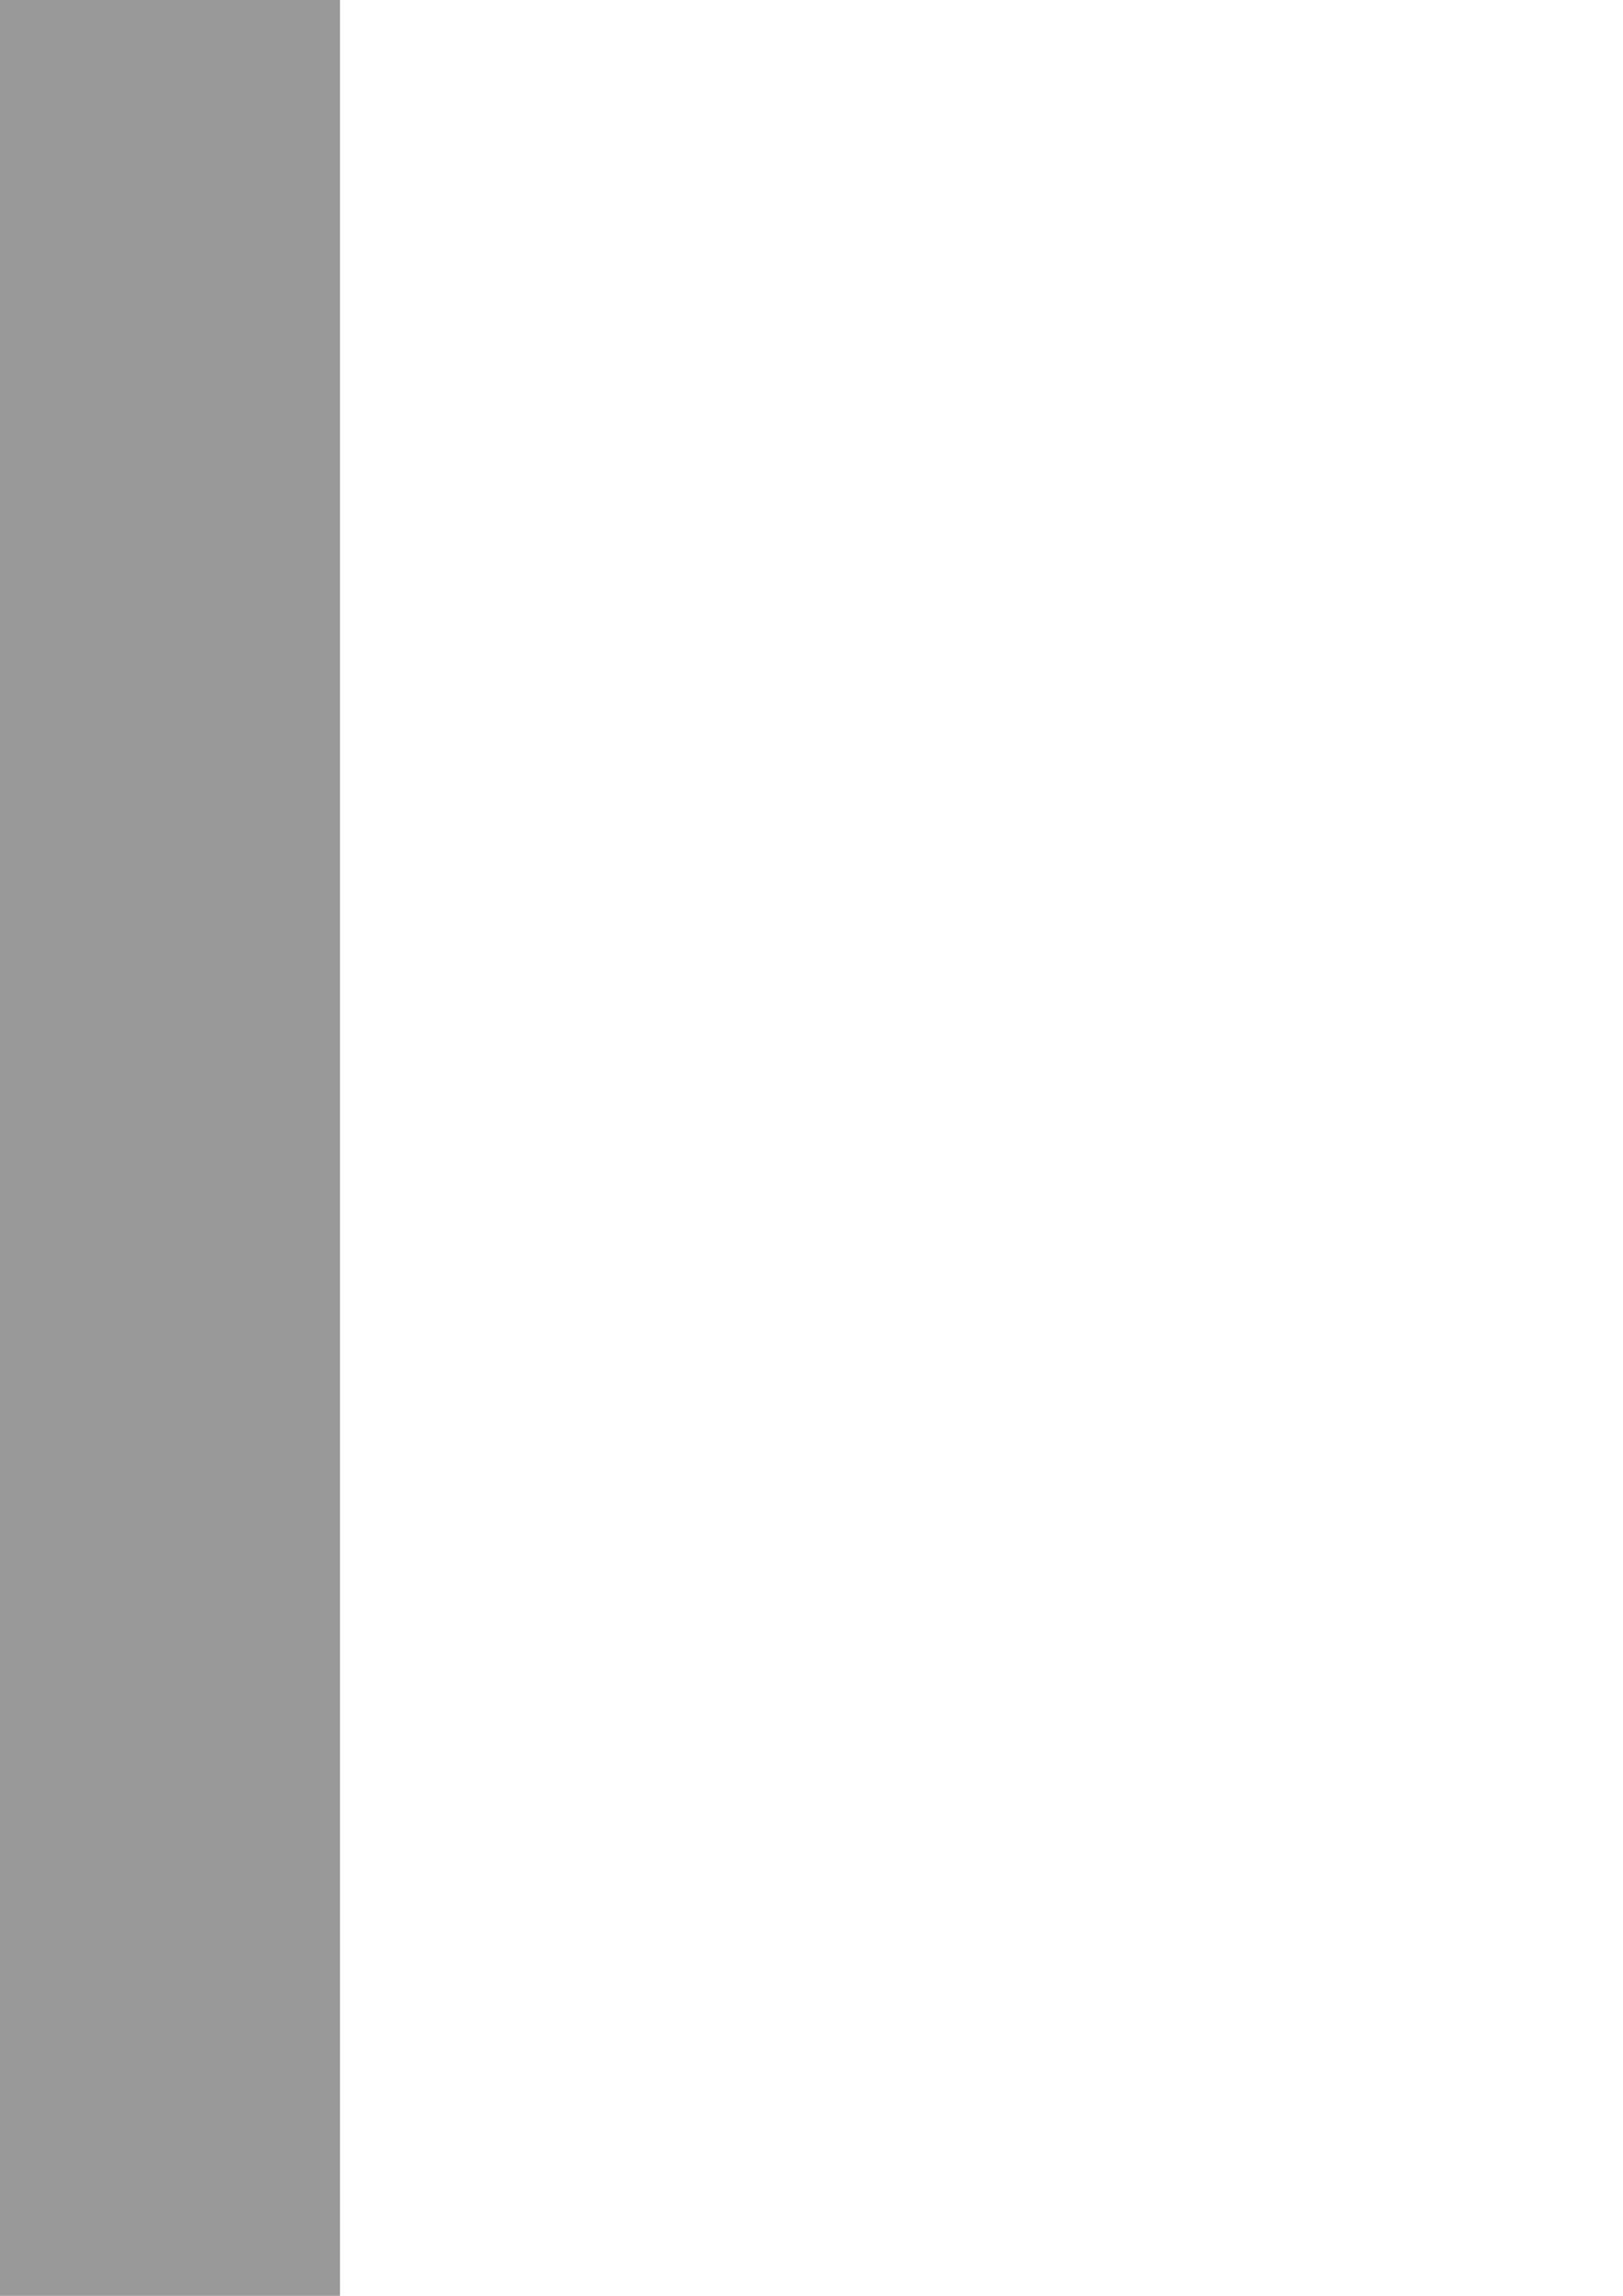<?xml version="1.0" encoding="UTF-8" standalone="no"?>
<!-- Created with Inkscape (http://www.inkscape.org/) -->

<svg
   xmlns:dc="http://purl.org/dc/elements/1.1/"
   xmlns:cc="http://creativecommons.org/ns#"
   xmlns:rdf="http://www.w3.org/1999/02/22-rdf-syntax-ns#"
   xmlns:svg="http://www.w3.org/2000/svg"
   xmlns="http://www.w3.org/2000/svg"
   xmlns:xlink="http://www.w3.org/1999/xlink"
   xmlns:sodipodi="http://sodipodi.sourceforge.net/DTD/sodipodi-0.dtd"
   xmlns:inkscape="http://www.inkscape.org/namespaces/inkscape"
   width="210mm"
   height="297mm"
   viewBox="0 0 744.094 1052.362"
   id="svg2"
   version="1.1"
   inkscape:version="0.91+devel r14423"
   sodipodi:docname="Swirl.svg">
  <defs
     id="defs4">
    <linearGradient
       inkscape:collect="always"
       id="linearGradient5817">
      <stop
         style="stop-color:#b89033;stop-opacity:1"
         offset="0"
         id="stop5811" />
      <stop
         id="stop5813"
         offset="0.493"
         style="stop-color:#50330e;stop-opacity:1" />
      <stop
         style="stop-color:#3c1300;stop-opacity:1"
         offset="1"
         id="stop5815" />
    </linearGradient>
    <inkscape:path-effect
       effect="simplify"
       id="path-effect4207"
       is_visible="true"
       steps="0"
       threshold="0.003"
       smooth_angles="20"
       helper_size="5"
       simplify_individual_paths="false"
       simplify_just_coalesce="true" />
    <inkscape:path-effect
       effect="simplify"
       id="path-effect4205"
       is_visible="true"
       steps="5"
       threshold="0"
       smooth_angles="20"
       helper_size="5"
       simplify_individual_paths="false"
       simplify_just_coalesce="true" />
    <inkscape:path-effect
       fuse_tolerance="0"
       vertical_pattern="false"
       prop_units="false"
       tang_offset="0"
       normal_offset="0"
       spacing="0"
       scale_y_rel="false"
       prop_scale="1"
       copytype="single_stretched"
       pattern="m 65.767,-585.52 c 1.198,-5.803 -4.259,-13.449 -12.256,-13.485 l -54.259,-0.245 49.921,21.26 c 7.358,3.134 15.396,-1.727 16.594,-7.53 z"
       is_visible="true"
       id="path-effect4374"
       effect="skeletal" />
    <inkscape:path-effect
       is_visible="true"
       id="path-effect4372"
       effect="spiro" />
    <inkscape:path-effect
       fuse_tolerance="0"
       vertical_pattern="false"
       prop_units="false"
       tang_offset="0"
       normal_offset="0"
       spacing="0"
       scale_y_rel="false"
       prop_scale="1"
       copytype="single_stretched"
       pattern="#path4156"
       is_visible="true"
       id="path-effect4368"
       effect="skeletal" />
    <inkscape:path-effect
       fuse_tolerance="0"
       vertical_pattern="false"
       prop_units="false"
       tang_offset="0"
       normal_offset="0"
       spacing="0"
       scale_y_rel="false"
       prop_scale="1"
       copytype="single_stretched"
       pattern="#path4235"
       is_visible="true"
       id="path-effect4364"
       effect="skeletal" />
    <inkscape:path-effect
       fuse_tolerance="0"
       vertical_pattern="false"
       prop_units="false"
       tang_offset="0"
       normal_offset="0"
       spacing="0"
       scale_y_rel="false"
       prop_scale="1"
       copytype="single_stretched"
       pattern="#path4237"
       is_visible="true"
       id="path-effect4360"
       effect="skeletal" />
    <inkscape:path-effect
       effect="skeletal"
       id="path-effect4351"
       is_visible="true"
       pattern="m -614.762,-451.848 c 1.198,-5.803 -4.259,-13.449 -12.256,-13.485 l -54.259,-0.245 49.921,21.26 c 7.358,3.134 15.396,-1.727 16.594,-7.53 z"
       copytype="single_stretched"
       prop_scale="1"
       scale_y_rel="false"
       spacing="0"
       normal_offset="0"
       tang_offset="0"
       prop_units="false"
       vertical_pattern="false"
       fuse_tolerance="0" />
    <inkscape:path-effect
       effect="spiro"
       id="path-effect4349"
       is_visible="true" />
    <inkscape:path-effect
       effect="skeletal"
       id="path-effect4340"
       is_visible="true"
       pattern="M 66.515,13.73 C 67.713,7.927 62.257,0.282 54.259,0.245 L 0,0 49.921,21.26 c 7.358,3.134 15.396,-1.727 16.594,-7.53 z"
       copytype="single_stretched"
       prop_scale="1"
       scale_y_rel="false"
       spacing="0"
       normal_offset="0"
       tang_offset="0"
       prop_units="false"
       vertical_pattern="false"
       fuse_tolerance="0" />
    <inkscape:path-effect
       effect="spiro"
       id="path-effect4338"
       is_visible="true" />
    <inkscape:path-effect
       effect="skeletal"
       id="path-effect4320"
       is_visible="true"
       pattern="M 0.165,13.73 C -1.033,7.927 4.423,0.282 12.421,0.245 L 66.68,0 16.759,21.26 C 9.401,24.394 1.363,19.533 0.165,13.73 Z"
       copytype="single_stretched"
       prop_scale="1"
       scale_y_rel="false"
       spacing="0"
       normal_offset="0"
       tang_offset="0"
       prop_units="false"
       vertical_pattern="false"
       fuse_tolerance="0" />
    <inkscape:path-effect
       effect="spiro"
       id="path-effect4318"
       is_visible="true" />
    <inkscape:path-effect
       effect="bend_path"
       id="path-effect4305"
       is_visible="true"
       bendpath="m -662.696,449.57 c -37.958,-5.065 -38.804,-41.683 -5.104,-51.517"
       prop_scale="1"
       scale_y_rel="false"
       vertical="false"
       bendpath-nodetypes="cc" />
    <inkscape:path-effect
       effect="skeletal"
       id="path-effect4284"
       is_visible="true"
       pattern="#path4237"
       copytype="single_stretched"
       prop_scale="1"
       scale_y_rel="false"
       spacing="0"
       normal_offset="0"
       tang_offset="0"
       prop_units="false"
       vertical_pattern="false"
       fuse_tolerance="0" />
    <inkscape:path-effect
       effect="skeletal"
       id="path-effect4268"
       is_visible="true"
       pattern="#path4235"
       copytype="single_stretched"
       prop_scale="1"
       scale_y_rel="false"
       spacing="0"
       normal_offset="0"
       tang_offset="0"
       prop_units="false"
       vertical_pattern="false"
       fuse_tolerance="0" />
    <inkscape:path-effect
       effect="skeletal"
       id="path-effect4252"
       is_visible="true"
       pattern="#path4156"
       copytype="single_stretched"
       prop_scale="1"
       scale_y_rel="false"
       spacing="0"
       normal_offset="0"
       tang_offset="0"
       prop_units="false"
       vertical_pattern="false"
       fuse_tolerance="0" />
    <inkscape:path-effect
       effect="skeletal"
       id="path-effect4206"
       is_visible="true"
       pattern="#path4154"
       copytype="single_stretched"
       prop_scale="1"
       scale_y_rel="false"
       spacing="0"
       normal_offset="0"
       tang_offset="0"
       prop_units="false"
       vertical_pattern="false"
       fuse_tolerance="0" />
    <inkscape:path-effect
       effect="spiro"
       id="path-effect4204"
       is_visible="true" />
    <inkscape:path-effect
       effect="skeletal"
       id="path-effect4195"
       is_visible="true"
       pattern="#path4154"
       copytype="single_stretched"
       prop_scale="1"
       scale_y_rel="false"
       spacing="0"
       normal_offset="0"
       tang_offset="0"
       prop_units="false"
       vertical_pattern="false"
       fuse_tolerance="0" />
    <inkscape:path-effect
       effect="skeletal"
       id="path-effect4179"
       is_visible="true"
       pattern="M 83.586,0 C 44.182,0 0,17.275 0,17.275 c 0,0 44.182,17.273 83.586,17.273 25.518,0 52.968,-7.23 69.197,-12.336 16.229,5.106 43.678,12.336 69.195,12.336 39.404,0 83.588,-17.273 83.588,-17.273 C 305.566,17.275 261.382,0 221.979,0 196.461,0 169.012,7.23 152.783,12.336 136.554,7.23 109.104,0 83.586,0 Z"
       copytype="single_stretched"
       prop_scale="1"
       scale_y_rel="false"
       spacing="0"
       normal_offset="0"
       tang_offset="0"
       prop_units="false"
       vertical_pattern="false"
       fuse_tolerance="0" />
    <inkscape:path-effect
       effect="spiro"
       id="path-effect4177"
       is_visible="true" />
    <inkscape:path-effect
       effect="skeletal"
       id="path-effect4168"
       is_visible="true"
       pattern="#rect4149"
       copytype="single_stretched"
       prop_scale="1"
       scale_y_rel="false"
       spacing="0"
       normal_offset="0"
       tang_offset="0"
       prop_units="false"
       vertical_pattern="false"
       fuse_tolerance="0" />
    <inkscape:path-effect
       effect="skeletal"
       id="path-effect4145"
       is_visible="true"
       pattern="m -56.222,-537.714 1,0"
       copytype="single_stretched"
       prop_scale="1"
       scale_y_rel="false"
       spacing="0"
       normal_offset="0"
       tang_offset="0"
       prop_units="false"
       vertical_pattern="false"
       fuse_tolerance="0" />
    <inkscape:path-effect
       effect="spiro"
       id="path-effect4143"
       is_visible="true" />
    <inkscape:path-effect
       effect="spiro"
       id="path-effect4138"
       is_visible="true" />
    <clipPath
       clipPathUnits="userSpaceOnUse"
       id="clipPath4221">
      <rect
         style="color:#000000;clip-rule:nonzero;display:inline;overflow:visible;visibility:visible;opacity:0.582;isolation:auto;mix-blend-mode:normal;color-interpolation:sRGB;color-interpolation-filters:linearRGB;solid-color:#000000;solid-opacity:1;fill:#0000ff;fill-opacity:1;fill-rule:nonzero;stroke:none;stroke-width:0.25;stroke-linecap:butt;stroke-linejoin:miter;stroke-miterlimit:4;stroke-dasharray:none;stroke-dashoffset:0;stroke-opacity:1;color-rendering:auto;image-rendering:auto;shape-rendering:auto;text-rendering:auto;enable-background:accumulate"
         id="rect4223"
         width="673.977"
         height="298.172"
         x="-681.315"
         y="177.931" />
    </clipPath>
    <filter
       inkscape:collect="always"
       style="color-interpolation-filters:sRGB"
       id="filter4235"
       x="-0.007"
       width="1.014"
       y="-0.05"
       height="1.1">
      <feGaussianBlur
         inkscape:collect="always"
         stdDeviation="7.854"
         id="feGaussianBlur4237" />
    </filter>
    <linearGradient
       inkscape:collect="always"
       xlink:href="#linearGradient5817"
       id="linearGradient5809"
       gradientUnits="userSpaceOnUse"
       x1="-2468.495"
       y1="-743.568"
       x2="-1454.969"
       y2="-853.821" />
  </defs>
  <sodipodi:namedview
     id="base"
     pagecolor="#ffffff"
     bordercolor="#666666"
     borderopacity="1.0"
     inkscape:pageopacity="0.0"
     inkscape:pageshadow="2"
     inkscape:zoom="0.2465912"
     inkscape:cx="-1575.895"
     inkscape:cy="933.50639"
     inkscape:document-units="px"
     inkscape:current-layer="layer1"
     showgrid="false"
     showguides="true"
     inkscape:guide-bbox="true"
     inkscape:snap-global="false"
     inkscape:window-width="1680"
     inkscape:window-height="975"
     inkscape:window-x="-9"
     inkscape:window-y="-9"
     inkscape:window-maximized="1"
     inkscape:object-nodes="true"
     inkscape:snap-smooth-nodes="true" />
  <g
     inkscape:label="Layer 1"
     inkscape:groupmode="layer"
     id="layer1">
    <path
       style="fill:#000000;fill-rule:nonzero;stroke:#000000;stroke-width:2;stroke-linecap:butt;stroke-linejoin:miter;stroke-opacity:1"
       d="M -638.984 -387.094 C -649.679 -387.078 -657.358 -386.536 -661.859 -386.117 C -666.351 -386.243 -672.767 -386.172 -680.824 -385.498 C -690.673 -384.932 -703.018 -383.637 -717.506 -380.934 C -733.562 -377.936 -752.066 -372.893 -771.807 -364.531 C -787.125 -358.04 -802.824 -349.725 -818.852 -339.355 C -821.779 -337.461 -824.707 -335.508 -827.639 -333.494 C -838.576 -325.98 -849.371 -317.763 -860.305 -308.832 C -907.237 -270.501 -885.133 -285.442 -933.707 -245.434 C -945.036 -236.11 -956.827 -227.06 -969.238 -219.189 C -980.971 -211.756 -993.331 -205.265 -1006.244 -200.602 C -1017.569 -196.525 -1029.245 -193.705 -1040.84 -193.082 C -1050.184 -192.573 -1059.513 -193.38 -1068.195 -195.857 C -1075.663 -197.968 -1082.779 -201.264 -1089.047 -205.623 C -1089.904 -206.218 -1090.742 -206.839 -1091.57 -207.473 C -1089.84 -209.887 -1088.176 -212.366 -1086.603 -214.928 C -1082.533 -221.543 -1079.068 -228.991 -1076.928 -237.252 C -1075.195 -243.398 -1074.612 -250.669 -1076.248 -258.51 C -1077.695 -265.219 -1081.757 -271.482 -1088.246 -276.031 C -1091.619 -278.16 -1095.117 -279.52 -1098.547 -280.176 C -1102.584 -280.951 -1106.405 -281.067 -1109.887 -280.715 C -1113.748 -280.418 -1117.792 -279.386 -1121.805 -277.49 C -1125.401 -275.737 -1128.616 -273.271 -1131.289 -270.193 C -1136.609 -263.551 -1139.087 -256.141 -1139.299 -249.281 C -1139.467 -246.044 -1139.346 -242.888 -1138.984 -239.838 C -1138.429 -235.154 -1137.304 -230.706 -1135.777 -226.582 C -1132.985 -218.802 -1128.977 -211.654 -1124.125 -205.285 C -1130.079 -199.27 -1136.688 -193.713 -1143.619 -188.576 C -1164.652 -173.102 -1188.999 -162.355 -1213.678 -155.018 C -1225.358 -151.563 -1237.422 -150.138 -1249.107 -151.045 C -1260.033 -151.843 -1270.884 -154.707 -1281.201 -158.545 C -1291.872 -162.524 -1302.367 -167.763 -1312.428 -172.943 C -1322.085 -177.93 -1330.918 -182.659 -1340.498 -187.176 C -1341.784 -187.782 -1343.07 -188.378 -1344.357 -188.963 C -1355.785 -194.165 -1367.121 -198.264 -1378.688 -200.68 C -1392.018 -203.45 -1405.003 -203.638 -1416.889 -201.846 C -1433.689 -199.28 -1448.41 -192.969 -1459.902 -186.68 C -1476.387 -177.662 -1489.626 -167.043 -1497.102 -160.732 C -1505.162 -153.929 -1509.242 -149.953 -1509.242 -149.953 C -1509.242 -149.953 -1504.838 -153.574 -1496.301 -159.705 C -1488.395 -165.382 -1474.458 -174.907 -1457.807 -182.502 C -1446.206 -187.789 -1431.684 -192.845 -1415.975 -194.139 C -1404.899 -195.072 -1393.017 -194.096 -1381.041 -190.822 C -1370.586 -187.98 -1360.344 -183.51 -1349.736 -177.949 C -1348.541 -177.321 -1347.346 -176.68 -1346.147 -176.027 C -1337.175 -171.145 -1328.842 -166.048 -1319.312 -160.457 C -1309.424 -154.639 -1298.728 -148.599 -1287.25 -143.607 C -1276.107 -138.754 -1263.9 -134.936 -1250.908 -133.305 C -1236.946 -131.607 -1222.536 -132.61 -1208.535 -136.156 C -1181.813 -142.829 -1154.874 -153.632 -1130.627 -170.242 C -1122.641 -175.674 -1114.905 -181.833 -1107.756 -188.773 C -1106.187 -187.557 -1104.587 -186.381 -1102.941 -185.271 C -1094.228 -179.403 -1084.587 -175.098 -1074.531 -172.463 C -1062.839 -169.423 -1050.852 -168.583 -1039.193 -169.543 C -1024.802 -170.738 -1011.021 -174.385 -998.209 -179.5 C -983.556 -185.333 -970.012 -192.981 -957.564 -201.549 C -944.418 -210.59 -932.341 -220.606 -921.061 -230.734 C -909.064 -241.499 -859.575 -289.563 -850.676 -297.656 C -840.455 -306.951 -830.434 -315.511 -820.27 -323.4 C -818.565 -324.723 -816.863 -326.014 -815.16 -327.291 C -829.031 -313.799 -841.558 -297.451 -851.316 -278.459 C -861.316 -258.988 -868.233 -237.118 -870.926 -213.947 C -873.439 -192.417 -872.219 -170.031 -866.619 -148.203 C -861.203 -127.064 -851.571 -106.853 -837.857 -89.318 C -823.442 -70.989 -804.981 -56.469 -784.453 -46.725 C -759.687 -35.107 -733.42 -30.537 -708.939 -30.666 C -687.491 -30.595 -666.841 -33.659 -647.658 -40.467 C -639.661 -43.299 -632.106 -46.877 -625.121 -51.109 C -618.304 -55.24 -611.403 -60.441 -604.934 -66.873 C -595.123 -76.721 -587.049 -89.174 -582.248 -103.527 C -578.119 -115.994 -576.742 -129.19 -578.17 -142.09 C -579.517 -154.405 -583.426 -166.063 -589.406 -176.191 C -595.492 -186.542 -603.716 -194.819 -612.889 -200.479 C -623.797 -207.144 -635.309 -209.451 -645.045 -209.295 C -656.829 -209.05 -666.438 -205.535 -672.158 -202.998 C -678.165 -200.334 -681.225 -198.314 -681.225 -198.314 C -681.225 -198.314 -680.514 -198.557 -679.418 -198.887 C -687.364 -195.674 -694.915 -189.383 -699.525 -180.775 C -702.368 -175.467 -704.186 -169.316 -704.43 -162.803 C -704.673 -156.289 -703.324 -149.424 -700.088 -143.059 C -696.394 -135.699 -689.882 -129.056 -680.537 -125.83 C -675.847 -124.285 -670.597 -123.855 -665.188 -124.91 C -664.819 -124.983 -664.452 -125.065 -664.086 -125.152 C -659.004 -126.368 -654.33 -129.301 -650.789 -133.635 C -645.441 -140.369 -644.429 -148.453 -646.238 -155.072 C -647.788 -160.549 -651.003 -164.141 -653.928 -166.01 C -656.893 -167.905 -659.506 -168.087 -660.984 -167.439 C -663.137 -166.497 -663.358 -163.86 -663.527 -161.113 C -663.704 -158.247 -663.866 -155.085 -664.928 -152.562 C -665.634 -150.775 -666.961 -148.534 -668.047 -147.264 C -668.064 -147.241 -668.082 -147.217 -668.1 -147.193 C -668.905 -146.144 -670.325 -145.253 -671.814 -144.73 C -673.365 -144.175 -675.321 -144.112 -677.221 -144.428 C -681.061 -144.871 -685.075 -148.058 -688.137 -151.918 C -690.782 -155.459 -692.506 -159.894 -693.176 -164.445 C -693.854 -169.013 -693.388 -173.891 -691.996 -178.486 C -689.024 -188.4 -680.731 -197.225 -671.057 -200.9 C -665.012 -202.073 -655.598 -203.23 -645.699 -201.248 C -637.406 -199.62 -628.553 -195.688 -621.387 -188.984 C -615.252 -183.319 -610.472 -175.851 -607.371 -167.404 C -604.333 -159.088 -603.126 -150.042 -603.639 -141.09 C -604.192 -131.752 -606.693 -122.726 -610.664 -114.84 C -615.17 -105.811 -621.701 -98.253 -628.717 -92.457 C -633.345 -88.576 -638.358 -85.428 -643.295 -82.82 C -648.366 -80.142 -653.92 -77.806 -659.877 -75.816 C -674.392 -70.98 -690.778 -68.916 -709.086 -68.695 C -729.101 -68.649 -750.195 -71.67 -769.217 -80.061 C -784.988 -86.907 -799.725 -97.462 -811.461 -110.988 C -822.782 -123.953 -831.412 -139.742 -836.963 -156.734 C -842.706 -174.342 -845.026 -193.154 -844.236 -211.75 C -843.376 -231.763 -838.867 -251.313 -831.451 -269.197 C -823.027 -289.529 -810.919 -307.411 -796.947 -322.088 C -778.949 -341.024 -758.022 -354.401 -738.68 -363.436 C -705.635 -378.88 -678.394 -383.585 -664.451 -385.02 C -657.927 -385.412 -654.359 -385.273 -654.359 -385.273 C -654.359 -385.273 -655.626 -385.411 -657.631 -385.553 C -655.543 -385.656 -654.377 -385.65 -654.377 -385.65 C -654.377 -385.65 -654.962 -385.72 -655.889 -385.803 C -633.463 -385.76 -610.755 -383.168 -588.301 -378.086 C -564.22 -372.636 -540.806 -364.439 -518.314 -354.195 C -475.308 -334.612 -436.666 -307.968 -401.264 -280.58 C -384.58 -267.66 -367.787 -253.894 -352.17 -241.234 C -336.973 -228.908 -322.741 -217.476 -307.627 -206.607 C -294.144 -196.865 -280.683 -188.196 -265.914 -181.307 C -255.588 -176.332 -244.417 -172.716 -232.504 -171.455 C -229.789 -171.168 -227.074 -171.008 -224.357 -170.977 C -213.478 -170.927 -203.017 -172.373 -193.094 -175.652 C -185.212 -178.11 -177.82 -182.579 -171.705 -188.734 C -166.365 -194.262 -163.194 -201.103 -161.99 -208.082 C -160.945 -215.28 -162.119 -221.715 -164.346 -226.924 C -166.883 -232.939 -170.679 -237.532 -174.684 -240.795 C -179.472 -244.787 -184.901 -246.845 -189.783 -247.521 C -196.667 -248.414 -202.121 -246.212 -205.451 -243.832 C -212.301 -238.692 -212.603 -232.382 -212.502 -230.584 C -212.356 -227.98 -211.447 -227.123 -211.447 -227.123 C -208.699 -230.445 -205.475 -233.282 -201.959 -234.252 C -199.358 -235.072 -196.388 -234.968 -193.865 -234 C -191.302 -233.08 -188.948 -231.226 -187.021 -228.953 C -185.091 -226.621 -183.686 -223.81 -183.018 -220.898 C -182.393 -218.07 -182.413 -215.115 -183.266 -212.656 C -184.055 -210.075 -185.927 -207.644 -188.238 -205.785 C -191.318 -203.178 -195.714 -201.66 -200.723 -200.42 C -207.868 -198.767 -215.669 -198.715 -224.357 -199.221 C -233.688 -199.769 -243.181 -203.552 -253.857 -208.725 C -266.017 -214.809 -277.59 -222.526 -290.959 -231.85 C -305.946 -242.357 -318.256 -251.678 -335.43 -264.227 C -338.184 -266.241 -340.987 -268.281 -343.824 -270.334 C -356.974 -279.849 -371.936 -290.339 -387.527 -300.527 C -426.654 -326.145 -469.038 -349.216 -513.904 -364.996 C -540.119 -374.199 -564.709 -379.993 -587.23 -383.279 C -607.848 -386.286 -625.571 -387.113 -638.984 -387.094 z M -1105.277 -256.066 C -1104.575 -256.059 -1103.951 -256.007 -1103.42 -255.883 C -1102.585 -255.683 -1101.929 -255.501 -1101.645 -255.27 C -1101.193 -255.34 -1100.61 -254.083 -1100.119 -252.754 C -1099.312 -250.458 -1099.804 -247.02 -1100.551 -243.033 C -1101.716 -237.79 -1104.165 -232.477 -1107.186 -227.148 C -1107.435 -226.71 -1107.703 -226.28 -1107.961 -225.846 C -1109.694 -228.787 -1111.148 -231.824 -1112.227 -234.928 C -1113.141 -237.693 -1113.854 -240.387 -1114.199 -242.928 C -1114.424 -244.582 -1114.491 -246.175 -1114.355 -247.682 C -1113.941 -250.596 -1113.471 -253.115 -1112.379 -253.926 C -1112.006 -254.389 -1111.437 -254.824 -1110.834 -255.131 C -1110.13 -255.549 -1108.983 -255.787 -1107.605 -255.973 C -1106.76 -256.035 -1105.98 -256.074 -1105.277 -256.066 z "
       id="path4358" />
    <rect
       style="color:#000000;clip-rule:nonzero;display:inline;overflow:visible;visibility:visible;opacity:1;isolation:auto;mix-blend-mode:normal;color-interpolation:sRGB;color-interpolation-filters:linearRGB;solid-color:#000000;solid-opacity:1;fill:#999999;fill-opacity:1;fill-rule:nonzero;stroke:none;stroke-width:0.354;stroke-linecap:butt;stroke-linejoin:miter;stroke-miterlimit:4;stroke-dasharray:none;stroke-dashoffset:0;stroke-opacity:1;color-rendering:auto;image-rendering:auto;shape-rendering:auto;text-rendering:auto;enable-background:accumulate"
       id="rect4219"
       width="3033.868"
       height="2668.891"
       x="-2877.992"
       y="-1190.723"
       inkscape:export-xdpi="29.675249"
       inkscape:export-ydpi="29.675249" />
    <path
       style="fill:#000000;fill-rule:nonzero;stroke:none;stroke-width:1px;stroke-linecap:butt;stroke-linejoin:miter;stroke-opacity:1"
       d="m 19.453,215.319 c 0,0 0.921,10.206 -5.13,33.208 -2.952,11.224 -8.128,26.391 -17.426,43.182 -9.229,16.669 -23.465,36.583 -44.681,54.653 -23.875,20.301 -58.436,39.54 -101.954,46.3 -13.478,2.094 -27.164,2.912 -40.836,2.378 -20.622,-0.704 -41.887,-4.819 -61.222,-14.803 -19.489,-10.028 -36.053,-26.96 -43.826,-48.635 -3.839,-10.564 -4.975,-22.723 -1.722,-34.779 10e-6,0 10e-6,-10e-6 10e-6,-10e-6 1.706,-6.021 4.727,-11.769 9.028,-16.752 4.325,-5.001 9.971,-8.913 16.519,-11.201 5.043,-1.688 10.287,-2.286 15.425,-1.838 2.197,0.192 4.363,0.575 6.476,1.141 7.196,1.944 13.48,5.726 18.4,10.685 10.233,10.617 14.204,24.574 13.023,37.333 -1.279,13.537 -7.132,25.24 -14.713,34.085 -8.104,9.498 -17.76,16.365 -27.072,21.439 -35.189,19.256 -72.721,20.768 -100.278,17.743 -17.942,-1.959 -34.496,-5.917 -48.903,-10.08 -12.413,-3.587 -27.624,-8.638 -46.995,-16.757 -14.422,-6.037 -29.986,-13.362 -46.316,-19.742 -15.631,-6.101 -31.492,-11.056 -47.788,-13.061 -27.838,-3.436 -52.453,2.456 -70.102,9.827 -17.33,7.238 -26.661,14.808 -26.661,14.808 0,0 9.184,-7.818 26.443,-15.526 17.58,-7.851 42.257,-14.431 70.613,-11.733 16.698,1.599 33.01,6.168 48.938,11.844 16.806,5.98 32.667,12.815 47.019,18.213 16.809,6.308 30.393,10.378 41.349,13.095 15.443,3.83 33.669,6.882 53.116,7.152 26.492,0.345 60.628,-4.529 89.408,-22.922 7.694,-4.941 15.185,-10.742 20.524,-17.803 4.916,-6.554 8.712,-14.437 9.002,-22.205 0.278,-7.066 -1.886,-15.014 -6.777,-19.494 -2.284,-2.231 -5.161,-4.008 -8.121,-4.768 -0.858,-0.225 -1.747,-0.384 -2.644,-0.471 -2.098,-0.205 -4.217,-0.011 -6.05,0.631 -2.439,0.756 -4.841,2.46 -6.777,4.587 -1.96,2.146 -3.436,5.01 -4.386,8.098 -2.059,6.159 -1.104,13.796 1.215,21.178 4.918,15.307 17.827,28.22 32.909,36.456 15.249,8.288 33.412,11.714 51.868,12.682 12.237,0.575 24.546,-0.077 36.705,-1.885 39.16,-5.822 71.086,-22.107 93.776,-39.345 20.192,-15.313 34.946,-32.629 45.21,-47.285 C -3.631,270.204 3.32,256.497 7.882,246.269 17.26,225.242 19.453,215.319 19.453,215.319 Z"
       id="path4202"
       inkscape:path-effect="#path-effect4204;#path-effect4206"
       inkscape:original-d="m 19.451741,215.31823 c 0,0 -120.067141,162.51582 -209.562091,168.93348 -36.68806,2.63089 -94.91152,-56.28694 -94.91152,-56.28694 -9.83885,-10.8814 0.0254,-50.86029 16.88574,-48.29591 27.57028,4.19331 22.41112,63.70346 2.88318,83.61234 -44.42159,45.28815 -127.75072,7.75239 -190.29014,-2.88319 -32.86396,-5.58891 -61.55592,-30.58103 -94.87537,-31.62511 -33.39224,-1.04637 -96.88042,25.67894 -96.88042,25.67894"
       inkscape:connector-curvature="0"
       sodipodi:nodetypes="casaaaac"
       clip-path="url(#clipPath4221)"
       transform="translate(-1448.325,770.668)" />
    <path
       style="fill:#000000;fill-rule:evenodd;stroke:none;stroke-width:1px;stroke-linecap:butt;stroke-linejoin:miter;stroke-opacity:1"
       d="m -1483.092,1152.103 c 2.086,28.444 10.958,54.939 24.631,77.474 21.909,35.892 55.099,59.776 89.489,71.07 42.091,13.657 83.885,7.993 116.235,-7.33 19.513,-8.967 36.002,-22.761 48.166,-39.895 14.889,-20.957 18.973,-45.833 14.931,-68.461 -6.61,-31.051 -28.058,-49.476 -47.694,-57.157 -19.428,-7.268 -36.296,-4.567 -46.8,0.122 -10.877,4.856 -16.419,12.104 -17.805,18.138 4.953,-7.759 12.312,-10.788 21.117,-10.1 8.217,0.642 21.37,5.185 32.332,16.038 8.791,8.733 17.876,24.531 15.941,41.331 -0.89,10.409 -6.329,21.463 -15.539,30.843 0,0 0,0 0,0 -7.163,7.353 -17.206,13.028 -30.157,18.034 -19.482,7.174 -46.65,9.928 -73.097,1.069 -8.129,-2.665 -16.369,-6.557 -24.381,-11.718 -13.123,-8.454 -24.851,-19.635 -33.749,-32.411 -14.693,-20.899 -22.549,-47.754 -22.352,-73.855 0.15,-28.681 10.196,-57.217 26.014,-80.081 16.128,-23.395 38.339,-41.022 59.88,-52.907 31.97,-17.637 63.759,-23.719 81.361,-25.199 3.175,-0.262 6.018,-0.391 8.474,-0.411 22.228,-0.65 47.167,2.781 74.007,10.699 26.959,7.954 53.679,19.756 80.712,34.337 50.215,27.006 101.602,63.409 147.03,91.807 0,0 2e-5,0 2e-5,0 27.551,17.233 52.152,31.18 76.311,42.507 14.292,6.704 27.386,11.941 39.105,15.867 16.746,5.61 32,9.063 45.563,10.998 7.408,1.349 16.254,1.71 26.07,0.071 5.521,-1.027 10.923,-3.223 15.915,-6.331 5.601,-3.471 10.033,-8.433 13.194,-14.113 4.838,-9.153 4.87,-18.44 2.499,-26.026 0,0 -10e-6,-1e-4 -10e-6,-1e-4 -3.084,-9.51 -9.607,-15.27 -15.781,-18.154 -8.836,-4.029 -16.644,-2.217 -21.12,0.132 -7.23,3.852 -8.399,9.813 -8.47,11.976 -0.09,2.746 0.793,3.86 0.793,3.86 0,0 0.555,-0.809 2.002,-1.968 1.366,-1.095 3.918,-2.698 7.301,-3.061 2.889,-0.323 6.743,0.312 9.888,2.757 2.437,1.873 4.522,4.983 5.032,8.545 0,0 0,0 0,0 0.454,3.023 -0.254,6.56 -2.216,9.275 -1.302,1.865 -3.266,3.432 -5.575,4.583 -2.178,1.085 -4.718,1.709 -7.459,1.985 -5.202,0.573 -10.66,-0.568 -17.198,-1.964 -24.575,-5.538 -50.756,-14.242 -79.049,-26.994 -24.755,-11.161 -49.134,-24.537 -74.199,-39.833 -10.253,-6.264 -20.446,-12.752 -30.62,-19.402 -33.286,-21.758 -77.297,-45.137 -121.866,-62.74 -33.117,-13.258 -64.602,-22.046 -94.259,-26.955 -29.512,-4.886 -52.052,-5.097 -67.492,-4.987 -2.785,-0.245 -5.648,-0.481 -8.559,-0.697 0,0 0,0 0,0 -19.106,-1.368 -52.202,-2.863 -89.258,8.26 -22.84,6.855 -53.294,20.692 -80.207,48.062 -21.83,22.336 -42.832,56.412 -48.297,100.174 -1.289,10.496 -1.62,21.469 -0.794,32.735 z"
       id="path4136"
       inkscape:path-effect="#path-effect4138;#path-effect4168"
       inkscape:original-d="m -1296.2582,1156.1234 c 41.4927,-29.936 120.7851,17.7561 75.6549,34.8795 -22.8561,8.6721 -27.1053,76.535 -45.8473,74.8388 -65.277,-6.2486 -191.0415,-185.3858 -149.1011,-229.618 37.5091,-39.55873 286.2968,-20.6475 311.5497,-18.5275 61.0964,7.8773 227.87048,127.8792 314.4565,132.9287 12.04282,0.7023 32.7802,3.4062 35.02824,-8.3876 2.11708,-11.1068 -13.77647,-41.0934 -27.76902,-19.48"
       inkscape:connector-curvature="0"
       sodipodi:nodetypes="cscscsac"
       inkscape:transform-center-x="338.79042"
       inkscape:transform-center-y="3.66918" />
    <path
       style="color:#000000;clip-rule:nonzero;display:inline;overflow:visible;visibility:visible;opacity:1;isolation:auto;mix-blend-mode:normal;color-interpolation:sRGB;color-interpolation-filters:linearRGB;solid-color:#000000;solid-opacity:1;fill:#000000;fill-opacity:1;fill-rule:nonzero;stroke:none;stroke-width:0.25;stroke-linecap:butt;stroke-linejoin:miter;stroke-miterlimit:4;stroke-dasharray:none;stroke-dashoffset:0;stroke-opacity:1;color-rendering:auto;image-rendering:auto;shape-rendering:auto;text-rendering:auto;enable-background:accumulate"
       d="m -1293.748,803.671 c -70.219,0 -101.92,-17.78 -107.687,15.377 7.208,-20.182 6.62,43.243 76.84,43.243 45.475,0 90.596,-40.027 101.892,-42.395 28.585,-8.635 84.879,27.631 108.401,32.712 28.559,6.169 31.925,-24.565 31.925,-24.565 0,0 -35.55,-3.763 -70.456,-19.503 -23.262,-10.49 -58.575,5.851 -69.871,8.218 -11.296,-2.368 -25.57,-13.086 -71.045,-13.086 z"
       id="rect4149"
       inkscape:connector-curvature="0"
       sodipodi:nodetypes="scscscscs" />
    <path
       sodipodi:nodetypes="cssscsssc"
       inkscape:connector-curvature="0"
       id="path4154"
       d="m -1749.137,845.873 c 0,0 11.352,-10.003 44.496,-10.662 l 39.091,-0.777 c 21.585,-0.429 35.133,6.331 45.553,8.033 10.42,1.703 44.034,3.405 44.034,3.405 0,0 -32.614,2.703 -43.034,4.405 -10.42,1.703 -24.968,7.462 -46.553,7.034 l -39.091,-0.777 c -33.144,-0.659 -44.496,-10.662 -44.496,-10.662 z"
       style="color:#000000;clip-rule:nonzero;display:inline;overflow:visible;visibility:visible;opacity:1;isolation:auto;mix-blend-mode:normal;color-interpolation:sRGB;color-interpolation-filters:linearRGB;solid-color:#000000;solid-opacity:1;fill:#000000;fill-opacity:1;fill-rule:nonzero;stroke:none;stroke-width:0.25;stroke-linecap:butt;stroke-linejoin:miter;stroke-miterlimit:4;stroke-dasharray:none;stroke-dashoffset:0;stroke-opacity:1;color-rendering:auto;image-rendering:auto;shape-rendering:auto;text-rendering:auto;enable-background:accumulate" />
    <path
       style="color:#000000;clip-rule:nonzero;display:inline;overflow:visible;visibility:visible;opacity:1;isolation:auto;mix-blend-mode:normal;color-interpolation:sRGB;color-interpolation-filters:linearRGB;solid-color:#000000;solid-opacity:1;fill:#008000;fill-opacity:1;fill-rule:nonzero;stroke:none;stroke-width:0.25;stroke-linecap:butt;stroke-linejoin:miter;stroke-miterlimit:4;stroke-dasharray:none;stroke-dashoffset:0;stroke-opacity:1;color-rendering:auto;image-rendering:auto;shape-rendering:auto;text-rendering:auto;enable-background:accumulate"
       d="m -1508.677,358.106 c 0,0 82.297,-23.48 123.628,-18.274 15.619,1.967 43.547,18.274 43.547,18.274 0,0 -27.928,16.307 -43.547,18.274 -41.331,5.205 -123.628,-18.274 -123.628,-18.274 z"
       id="path4156"
       inkscape:connector-curvature="0"
       sodipodi:nodetypes="cacac" />
    <path
       style="fill:#ff0000;fill-rule:nonzero;stroke:none;stroke-width:3;stroke-linecap:butt;stroke-linejoin:miter;stroke-opacity:1"
       d="m -2189.771,-16.281 c 0,0 4.08,-3.975 12.141,-10.779 7.476,-6.31 20.714,-16.93 37.199,-25.948 0,-10e-7 0,-3e-6 0,-5e-6 11.492,-6.29 26.212,-12.6 43.013,-15.166 11.885,-1.793 24.87,-1.603 38.201,1.167 11.567,2.416 22.903,6.514 34.331,11.716 1.288,0.585 2.574,1.181 3.859,1.787 9.58,4.517 18.413,9.245 28.07,14.232 10.061,5.18 20.556,10.421 31.227,14.4 10.317,3.838 21.169,6.702 32.095,7.5 11.685,0.907 23.75,-0.52 35.43,-3.974 24.678,-7.337 49.025,-18.083 70.058,-33.557 14.643,-10.854 27.886,-23.556 36.432,-38.573 0,-6e-6 0,-1.1e-5 0,-1.5e-5 3.021,-5.329 5.47,-10.642 6.635,-15.885 0.747,-3.987 1.24,-7.425 0.432,-9.72 -0.491,-1.33 -1.074,-2.587 -1.525,-2.516 0,0 0,0 0,0 -0.285,-0.232 -0.94,-0.412 -1.776,-0.612 0,0 -10e-5,0 -10e-5,0 -1.061,-0.248 -2.496,-0.215 -4.186,-0.09 -1.378,0.186 -2.525,0.424 -3.229,0.842 -0.603,0.307 -1.171,0.741 -1.544,1.205 0,0 0,1e-5 0,1e-5 -1.092,0.811 -1.562,3.33 -1.977,6.245 -0.136,1.507 -0.067,3.1 0.157,4.754 0.345,2.541 1.059,5.234 1.973,8 1.857,5.347 4.802,10.505 8.437,15.292 10e-5,4e-6 10e-5,9e-6 10e-5,1.4e-5 4.096,5.359 9.117,10.107 14.742,14.012 0,2e-6 0,6e-6 0,1e-5 6.268,4.359 13.383,7.656 20.852,9.766 8.683,2.477 18.013,3.284 27.357,2.775 11.595,-0.623 23.269,-3.444 34.594,-7.52 12.913,-4.664 25.273,-11.153 37.006,-18.587 12.411,-7.871 24.204,-16.92 35.533,-26.244 25.713,-21.179 49.413,-43.807 73.401,-63.4 10.933,-8.931 21.73,-17.148 32.667,-24.662 2.932,-2.014 5.859,-3.968 8.787,-5.862 16.028,-10.37 31.726,-18.683 47.044,-25.174 19.741,-8.362 38.246,-13.406 54.302,-16.404 0,0 0,0 0,0 39.427,-7.356 63.147,-4.34 63.147,-4.34 0,0 -23.938,-0.965 -62.099,9.028 0,0 -10e-5,1e-5 -10e-5,1e-5 -15.526,4.064 -33.171,10.222 -51.732,19.549 -14.409,7.237 -29.021,16.204 -43.916,27.133 -2.721,1.996 -5.44,4.051 -8.164,6.164 -10.165,7.889 -20.184,16.45 -30.406,25.744 -22.389,20.362 -44.817,43.981 -70.385,66.921 -11.281,10.129 -23.359,20.144 -36.505,29.186 -12.447,8.567 -25.991,16.216 -40.644,22.049 -12.812,5.115 -26.592,8.763 -40.984,9.958 -11.659,0.96 -23.647,0.12 -35.339,-2.92 -10.056,-2.635 -19.696,-6.94 -28.409,-12.809 0,0 0,-1.5e-5 0,-1.5e-5 -7.781,-5.246 -14.736,-11.707 -20.534,-19.149 0,0 0,-2.1e-5 0,-2.1e-5 -5.15,-6.58 -9.384,-14.031 -12.303,-22.162 -1.527,-4.124 -2.652,-8.572 -3.207,-13.255 -0.362,-3.05 -0.483,-6.205 -0.314,-9.443 0.212,-6.86 2.69,-14.27 8.009,-20.912 0,0 0,-2e-5 0,-2e-5 2.673,-3.077 5.889,-5.542 9.486,-7.296 4.013,-1.896 8.056,-2.928 11.917,-3.225 3.482,-0.353 7.303,-0.235 11.34,0.54 0,0 10e-5,0 10e-5,0 3.43,0.656 6.928,2.015 10.301,4.144 0,0 0,2e-5 0,2e-5 6.489,4.549 10.552,10.813 11.999,17.522 1.636,7.841 1.052,15.112 -0.681,21.258 -2.14,8.261 -5.605,15.708 -9.676,22.323 0,5e-6 0,1e-5 0,1.5e-5 -11.393,18.565 -27.167,33.22 -44.023,44.686 -24.247,16.61 -51.186,27.414 -77.908,34.087 -14.001,3.546 -28.41,4.548 -42.373,2.851 -12.992,-1.631 -25.2,-5.451 -36.343,-10.304 -11.478,-4.992 -22.172,-11.031 -32.061,-16.849 -9.529,-5.591 -17.862,-10.688 -26.834,-15.571 -1.199,-0.653 -2.396,-1.293 -3.591,-1.921 -10.608,-5.561 -20.85,-10.03 -31.305,-12.873 -11.976,-3.273 -23.856,-4.251 -34.932,-3.317 -15.709,1.294 -30.233,6.35 -41.833,11.637 0,2e-6 0,4e-6 0,6e-6 -16.652,7.595 -30.588,17.119 -38.493,22.797 -8.537,6.131 -12.941,9.752 -12.941,9.752 z"
       id="path4241"
       inkscape:path-effect="#path-effect4284"
       inkscape:original-d="m -2189.771,-16.280581 c 146.859,-125.650739 186.2813,34.85495 298.1357,4.366 122.1436,-33.29358 148.2991,-126.991579 102.3597,-122.756889 -45.9394,4.23469 -2.5955,119.842889 106.5191,78.292599 109.1146,-41.55029 166.2279,-195.222629 347.8686,-195.222629"
       inkscape:connector-curvature="0"
       sodipodi:nodetypes="cszzc" />
    <path
       style="fill:#0000ff;fill-rule:evenodd;stroke:none;stroke-width:3;stroke-linecap:butt;stroke-linejoin:miter;stroke-opacity:1"
       d="m -1346.883,-251.969 c 0,0 31.998,-4.509 79.124,2.363 22.521,3.287 47.111,9.079 73.326,18.282 44.866,15.78 87.251,38.85 126.378,64.468 15.591,10.188 30.553,20.679 43.703,30.194 2.837,2.053 5.639,4.093 8.394,6.107 17.174,12.548 29.484,21.869 44.471,32.377 13.369,9.323 24.942,17.04 37.101,23.125 0,1e-6 10e-6,2e-6 10e-6,3e-6 10.676,5.172 20.17,8.956 29.501,9.505 8.689,0.506 16.488,0.454 23.633,-1.199 5.008,-1.24 9.406,-2.759 12.486,-5.367 2.311,-1.859 4.183,-4.289 4.972,-6.87 0.853,-2.458 0.873,-5.416 0.248,-8.244 -0.668,-2.912 -2.073,-5.722 -4.004,-8.054 -1.927,-2.273 -4.28,-4.127 -6.843,-5.047 -2.523,-0.968 -5.493,-1.071 -8.094,-0.251 -3.516,0.97 -6.739,3.808 -9.488,7.129 0,0 -0.91,-0.858 -1.056,-3.462 -0.101,-1.798 0.202,-8.108 7.052,-13.248 3.33,-2.38 8.784,-4.583 15.667,-3.69 4.882,0.677 10.311,2.735 15.1,6.728 4.004,3.263 7.801,7.857 10.338,13.872 2.226,5.208 3.4,11.644 2.355,18.842 -1.204,6.979 -4.375,13.819 -9.715,19.346 0,-4e-6 -1e-5,1.5e-5 -1e-5,1.5e-5 -6.115,6.156 -13.508,10.626 -21.39,13.084 -9.923,3.28 -20.384,4.726 -31.263,4.676 -2.716,-0.031 -5.433,-0.192 -8.148,-0.479 -11.913,-1.261 -23.083,-4.877 -33.41,-9.852 -14.769,-6.889 -28.229,-15.559 -41.712,-25.301 -15.114,-10.868 -29.345,-22.3 -44.542,-34.626 -15.617,-12.659 -32.411,-26.427 -49.095,-39.347 -35.402,-27.388 -74.043,-54.031 -117.05,-73.614 -22.491,-10.244 -45.907,-18.44 -69.988,-23.891 -25.954,-5.874 -52.248,-8.429 -78.053,-7.556 z"
       id="path4231"
       inkscape:path-effect="#path-effect4268"
       inkscape:original-d="m -1346.8654,-251.04005 c 217.6356,-4.2347 354.86225,197.320179 441.97953,197.320179 87.11728,0 38.22714,-80.951589 8.99462,-42.72445"
       inkscape:connector-curvature="0"
       sodipodi:nodetypes="csc" />
    <path
       style="fill:#008000;fill-rule:evenodd;stroke:none;stroke-width:2;stroke-linecap:butt;stroke-linejoin:miter;stroke-opacity:1"
       d="m -1334.888,-251.601 c 0,0 -35.922,-0.374 -84.179,22.188 -19.306,9.02 -40.193,22.374 -58.149,41.271 -13.939,14.646 -26.02,32.491 -34.423,52.778 -7.397,17.845 -11.895,37.351 -12.752,57.318 -0.786,18.553 1.53,37.321 7.26,54.881 5.538,16.946 14.145,32.691 25.431,45.612 11.698,13.481 26.391,24.002 42.11,30.825 0,0 0,6e-6 0,6e-6 18.96,8.365 40.002,11.375 59.973,11.331 18.277,-0.222 34.62,-2.28 49.087,-7.101 5.935,-1.983 11.469,-4.308 16.519,-6.974 4.916,-2.595 9.905,-5.727 14.508,-9.587 6.978,-5.761 13.477,-13.273 17.96,-22.245 3.952,-7.837 6.443,-16.811 6.998,-26.096 0.514,-8.902 -0.679,-17.898 -3.693,-26.165 -3.077,-8.394 -7.818,-15.816 -13.902,-21.442 0,0 0,-5e-6 0,-5e-6 -7.101,-6.657 -15.89,-10.569 -24.12,-12.192 -10.04,-2.023 -19.624,-0.781 -25.621,0.408 -6.27,1.243 -9.72,2.494 -9.72,2.494 0,0 3.049,-2.011 9.028,-4.666 5.693,-2.529 15.256,-6.036 26.967,-6.282 9.674,-0.162 21.12,2.126 31.964,8.745 0,4e-6 0,8e-6 0,8e-6 9.122,5.62 17.305,13.851 23.367,24.15 5.957,10.079 9.852,21.685 11.198,33.949 1.426,12.847 0.058,25.991 -4.051,38.408 -4.777,14.296 -12.82,26.704 -22.592,36.517 -6.444,6.411 -13.321,11.595 -20.117,15.713 -6.963,4.219 -14.497,7.789 -22.473,10.614 -19.134,6.793 -39.742,9.849 -61.159,9.781 -24.437,0.127 -50.651,-4.433 -75.355,-16.024 0,-1e-5 -10e-5,-2e-5 -10e-5,-2e-5 -20.476,-9.721 -38.893,-24.208 -53.27,-42.492 -13.679,-17.492 -23.287,-37.657 -28.691,-58.749 -5.587,-21.781 -6.802,-44.12 -4.293,-65.608 2.689,-23.125 9.594,-44.952 19.575,-64.383 11.36,-22.104 26.473,-40.634 43.095,-55.219 21.433,-18.778 44.903,-30.739 65.87,-38.105 52.16,-18.308 87.652,-13.651 87.652,-13.651 z"
       id="path4233"
       inkscape:connector-curvature="0"
       sodipodi:nodetypes="csc"
       inkscape:path-effect="#path-effect4252"
       inkscape:original-d="m -1334.8879,-251.6015 c -261.5653,12.1307 -261.1419,336.013799 -54.655,335.217039 172.9967,-0.66753 131.6427,-194.077019 27.942,-147.91393" />
    <path
       sodipodi:nodetypes="czczc"
       inkscape:connector-curvature="0"
       id="path4235"
       d="m -1268.292,377.479 c 0,0 56.709,-15.17 90.699,-15.5 33.99,-0.33 53.285,10.353 71.066,11.5 0,0 -1.104,21.366 -33.631,21.366 -32.527,0 -83.604,-19.803 -128.133,-17.366 z"
       style="color:#000000;clip-rule:nonzero;display:inline;overflow:visible;visibility:visible;opacity:1;isolation:auto;mix-blend-mode:normal;color-interpolation:sRGB;color-interpolation-filters:linearRGB;solid-color:#000000;solid-opacity:1;fill:#0000ff;fill-opacity:1;fill-rule:nonzero;stroke:none;stroke-width:0.25;stroke-linecap:butt;stroke-linejoin:miter;stroke-miterlimit:4;stroke-dasharray:none;stroke-dashoffset:0;stroke-opacity:1;color-rendering:auto;image-rendering:auto;shape-rendering:auto;text-rendering:auto;enable-background:accumulate" />
    <path
       sodipodi:nodetypes="cssscsssc"
       inkscape:connector-curvature="0"
       id="path4237"
       d="m -1769.111,362.881 c 0,0 11.046,-3.125 27.017,-6.25 15.971,-3.125 36.868,-6.25 56.57,-6.25 19.702,0 40.599,3.125 56.57,6.25 15.972,3.125 27.017,6.25 27.017,6.25 0,0 -11.046,3.125 -27.017,6.25 -15.971,3.125 -36.868,6.25 -56.57,6.25 -19.702,0 -40.599,-3.125 -56.57,-6.25 -15.971,-3.125 -27.017,-6.25 -27.017,-6.25 z"
       style="color:#000000;clip-rule:nonzero;display:inline;overflow:visible;visibility:visible;opacity:1;isolation:auto;mix-blend-mode:normal;color-interpolation:sRGB;color-interpolation-filters:linearRGB;solid-color:#000000;solid-opacity:1;fill:#ff0000;fill-opacity:1;fill-rule:nonzero;stroke:none;stroke-width:0.25;stroke-linecap:butt;stroke-linejoin:miter;stroke-miterlimit:4;stroke-dasharray:none;stroke-dashoffset:0;stroke-opacity:1;color-rendering:auto;image-rendering:auto;shape-rendering:auto;text-rendering:auto;enable-background:accumulate" />
    <path
       style="color:#000000;clip-rule:nonzero;display:inline;overflow:visible;visibility:visible;opacity:1;isolation:auto;mix-blend-mode:normal;color-interpolation:sRGB;color-interpolation-filters:linearRGB;solid-color:#000000;solid-opacity:1;fill:#ffcc00;fill-opacity:1;fill-rule:nonzero;stroke:none;stroke-width:2;stroke-linecap:butt;stroke-linejoin:miter;stroke-miterlimit:4;stroke-dasharray:none;stroke-dashoffset:0;stroke-opacity:1;color-rendering:auto;image-rendering:auto;shape-rendering:auto;text-rendering:auto;enable-background:accumulate"
       d="m -948.387,357.1 c 1.198,-5.803 -4.259,-13.449 -12.256,-13.485 l -54.259,-0.245 49.921,21.26 c 7.358,3.134 15.396,-1.727 16.594,-7.53 z"
       id="path4293"
       inkscape:connector-curvature="0"
       sodipodi:nodetypes="sscss"
       inkscape:transform-center-x="-14.865208"
       inkscape:transform-center-y="24.952224" />
    <path
       style="fill:#ffcc00;fill-opacity:1;fill-rule:evenodd;stroke:none;stroke-width:1px;stroke-linecap:butt;stroke-linejoin:miter;stroke-opacity:1"
       d="m -1341.514,-33.766 c -2.152,0.943 -2.374,3.578 -2.543,6.325 -0.177,2.866 -0.338,6.029 -1.4,8.551 -0.706,1.788 -2.034,4.028 -3.119,5.298 -0.017,0.023 -0.035,0.046 -0.053,0.07 -0.805,1.049 -2.225,1.941 -3.715,2.464 -1.551,0.555 -3.506,0.618 -5.406,0.302 -3.84,-0.443 -7.853,-3.63 -10.915,-7.489 0,-1e-6 0,-1e-6 0,-1e-6 -2.645,-3.541 -4.37,-7.975 -5.039,-12.526 -0.679,-4.567 -0.214,-9.447 1.178,-14.042 3.046,-10.161 11.678,-19.193 21.663,-22.693 -10.875,1.033 -22.831,8.528 -29.192,20.404 -2.843,5.309 -4.66,11.46 -4.904,17.973 0,0 0,3e-6 0,3e-6 -0.244,6.514 1.105,13.379 4.341,19.745 3.694,7.36 10.206,14.001 19.551,17.227 4.69,1.545 9.939,1.975 15.349,0.92 0.368,-0.073 0.736,-0.153 1.102,-0.241 5.082,-1.215 9.756,-4.15 13.297,-8.484 0,-1.28e-6 0,-2.56e-6 0,-3.84e-6 5.348,-6.734 6.358,-14.818 4.549,-21.437 -1.55,-5.477 -4.763,-9.068 -7.688,-10.937 -2.965,-1.895 -5.579,-2.077 -7.058,-1.429 z"
       id="path4347"
       inkscape:path-effect="#path-effect4349;#path-effect4351"
       inkscape:original-d="m -1354.6392,-77.968471 c -23.8112,9.10777 -45.9338,12.45657 -28.4466,29.94381 2.7881,2.78808 8.2398,39.05983 5.6145,36.30687 -13.2658,-13.91083 36.3034,4.46965 37.4297,4.86587 142.3224,50.06489 10.1937,-25.07794 -3.3686,-25.07794"
       inkscape:connector-curvature="0"
       sodipodi:nodetypes="csssc" />
    <g
       id="g4229"
       style="opacity:0.493;filter:url(#filter4235)"
       transform="translate(0,16.875)">
      <path
         style="fill:#000000;fill-rule:nonzero;stroke:none;stroke-width:0.354;stroke-linecap:butt;stroke-linejoin:miter;stroke-opacity:1"
         d="m -2756.807,-752.165 c -1.438,1.463 -0.194,2.941 1.601,1.708 38.422,-31.091 71.223,-47.436 100.871,-47.436 57.541,0 102.213,60.682 167.265,60.682 80.206,0 167.371,-49.461 167.371,-115.016 0,-23.761 -22.32,-31.961 -33.389,-31.961 -14.39,0 -33.969,10.473 -33.969,36.805 0,58.295 49.437,76.912 93.255,76.912 92.511,0 128.275,-94.388 202.65,-131.511 -35.088,70.611 -28.321,91.513 -28.321,117.088 0,81.517 43.978,168.058 161.1,168.058 74.417,0 132.26,-43.556 132.26,-108.103 0,-65.804 -26.285,-88.024 -74.155,-87.24 -31.721,0 -52.09,22.761 -52.09,46.351 0,30.748 18.332,41.205 37.102,41.205 22.576,0 33.571,-10.609 33.571,-27.077 0,-11.718 -4.041,-22.615 -14.229,-17.926 -18.414,8.475 3.299,30.873 -24.279,31.442 -10.963,0 -23.922,-12.083 -23.922,-28.261 0,-28.201 25.492,-40.79 44.131,-40.79 41.163,0 48.609,35.506 48.609,59.342 0,49.105 -48.416,78.733 -106.738,78.733 -56.166,0 -129.618,-27.552 -131.949,-141.074 0,-101.361 98.642,-172.597 193,-172.597 250.47,0 276.99,239.333 427.847,239.666 63.301,0 72.152,-44.554 71.21,-71.077 -0.715,-20.135 -13.343,-39.343 -39.321,-39.343 -16.102,-0.427 -29.446,13.038 -19.056,30.219 6.097,-19.464 25.728,-12.717 26.053,3.345 0,19.316 -18.381,20.519 -41.888,19.657 -98.082,0 -199.836,-191.592 -424.001,-191.592 -206.542,0 -282.56,200.443 -396.876,200.443 -38.715,0 -73.738,-7.151 -73.738,-48.949 0,-7.839 5.06,-15.48 12.573,-15.403 7.513,0.078 14.174,5.5 14.174,14.036 0,44.14 -74.078,90.626 -147.864,90.64 -58.395,0 -100.023,-54.038 -160.657,-54.038 -41.511,-0.31 -82.939,28.642 -108.201,53.063 z"
         id="path4223"
         inkscape:connector-curvature="0"
         sodipodi:nodetypes="ccsccccccccccccsccccccccccccccccczsccc" />
      <use
         height="100%"
         width="100%"
         transform="matrix(-1,0,0,1,-2748.567,0)"
         id="use4225"
         xlink:href="#path4223"
         y="0"
         x="0" />
    </g>
    <path
       style="fill:url(#linearGradient5809);fill-rule:nonzero;stroke:none;stroke-width:0.354;stroke-linecap:butt;stroke-linejoin:miter;stroke-opacity:1;fill-opacity:1"
       d="m -2756.807,-752.165 c -1.438,1.463 -0.194,2.941 1.601,1.708 38.422,-31.091 71.223,-47.436 100.871,-47.436 57.541,0 102.213,60.682 167.265,60.682 80.206,0 167.371,-49.461 167.371,-115.016 0,-23.761 -22.32,-31.961 -33.389,-31.961 -14.39,0 -33.969,10.473 -33.969,36.805 0,58.295 49.437,76.912 93.255,76.912 92.511,0 128.275,-94.388 202.65,-131.511 -35.088,70.611 -28.321,91.513 -28.321,117.088 0,81.517 43.978,168.058 161.1,168.058 74.417,0 132.26,-43.556 132.26,-108.103 0,-65.804 -26.285,-88.024 -74.155,-87.24 -31.721,0 -52.09,22.761 -52.09,46.351 0,30.748 18.332,41.205 37.102,41.205 22.576,0 33.571,-10.609 33.571,-27.077 0,-11.718 -4.041,-22.615 -14.229,-17.926 -18.414,8.475 3.299,30.873 -24.279,31.442 -10.963,0 -23.922,-12.083 -23.922,-28.261 0,-28.201 25.492,-40.79 44.131,-40.79 41.163,0 48.609,35.506 48.609,59.342 0,49.105 -48.416,78.733 -106.738,78.733 -56.166,0 -129.618,-27.552 -131.949,-141.074 0,-101.361 98.642,-172.597 193,-172.597 250.47,0 276.99,239.333 427.847,239.666 63.301,0 72.152,-44.554 71.21,-71.077 -0.715,-20.135 -13.343,-39.343 -39.321,-39.343 -16.102,-0.427 -29.446,13.038 -19.056,30.219 6.097,-19.464 25.728,-12.717 26.053,3.345 0,19.316 -18.381,20.519 -41.888,19.657 -98.082,0 -199.836,-191.592 -424.001,-191.592 -206.542,0 -282.56,200.443 -396.876,200.443 -38.715,0 -73.738,-7.151 -73.738,-48.949 0,-7.839 5.06,-15.48 12.573,-15.403 7.513,0.078 14.174,5.5 14.174,14.036 0,44.14 -74.078,90.626 -147.864,90.64 -58.395,0 -100.023,-54.038 -160.657,-54.038 -41.511,-0.31 -82.939,28.642 -108.201,53.063 z"
       id="path4209"
       inkscape:connector-curvature="0"
       sodipodi:nodetypes="ccsccccccccccccsccccccccccccccccczsccc" />
    <use
       x="0"
       y="0"
       xlink:href="#path4209"
       id="use4211"
       transform="matrix(-1,0,0,1,-2748.567,0)"
       width="100%"
       height="100%" />
  </g>
</svg>
